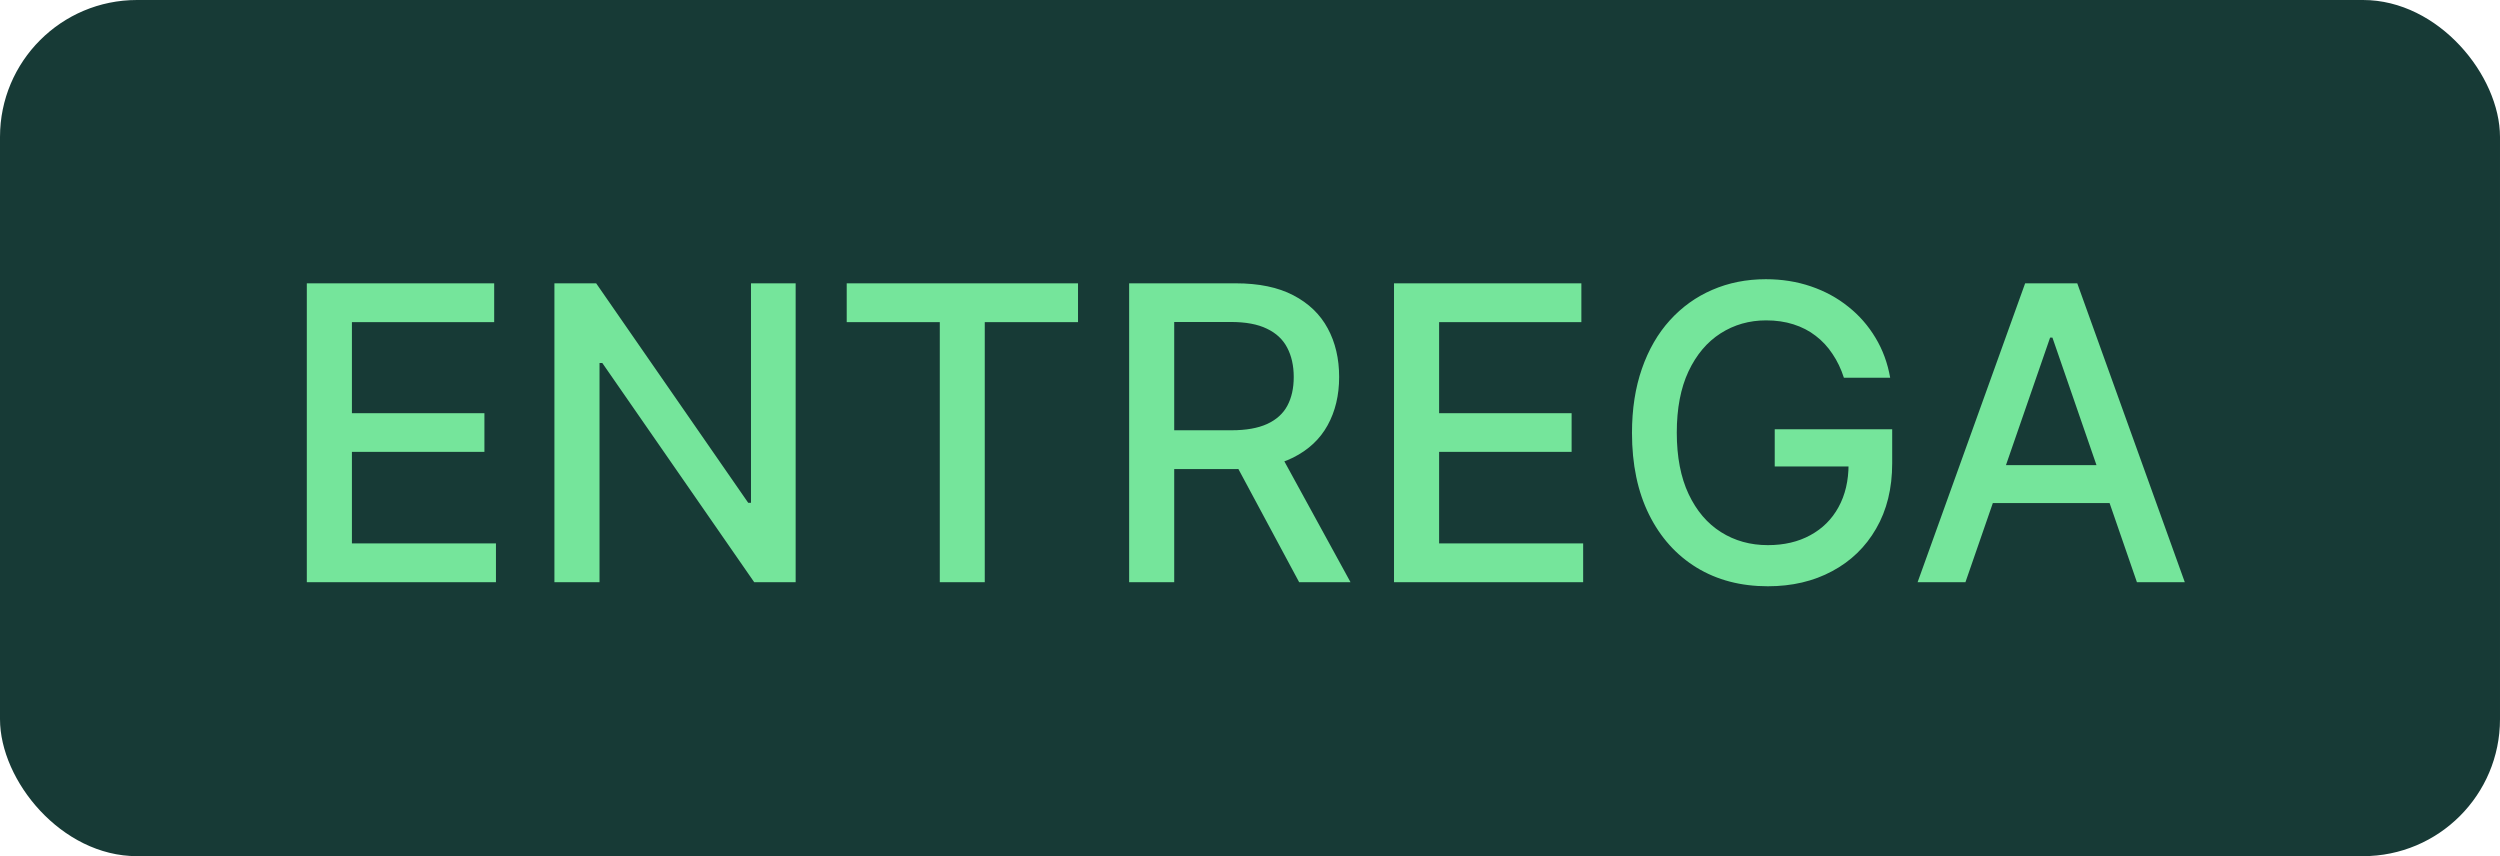 <svg width="73" height="25" viewBox="0 0 73 25" fill="none" xmlns="http://www.w3.org/2000/svg">
<rect width="73" height="25" rx="4" fill="#173A36"/>
<path d="M8.959 17V8.273H14.43V9.406H10.276V12.065H14.145V13.195H10.276V15.867H14.482V17H8.959ZM23.233 8.273V17H22.023L17.587 10.599H17.506V17H16.189V8.273H17.408L21.848 14.682H21.929V8.273H23.233ZM24.724 9.406V8.273H31.478V9.406H28.755V17H27.442V9.406H24.724ZM32.971 17V8.273H36.081C36.758 8.273 37.319 8.389 37.765 8.622C38.213 8.855 38.549 9.178 38.77 9.589C38.992 9.999 39.103 10.472 39.103 11.008C39.103 11.543 38.99 12.013 38.766 12.419C38.544 12.822 38.209 13.136 37.76 13.361C37.314 13.585 36.753 13.697 36.077 13.697H33.721V12.564H35.958C36.384 12.564 36.73 12.503 36.998 12.381C37.267 12.258 37.465 12.081 37.59 11.848C37.715 11.615 37.777 11.335 37.777 11.008C37.777 10.679 37.713 10.393 37.586 10.152C37.461 9.911 37.263 9.726 36.993 9.598C36.726 9.467 36.375 9.402 35.941 9.402H34.287V17H32.971ZM37.279 13.062L39.435 17H37.935L35.821 13.062H37.279ZM40.705 17V8.273H46.176V9.406H42.022V12.065H45.891V13.195H42.022V15.867H46.228V17H40.705ZM53.842 11.03C53.759 10.771 53.648 10.54 53.509 10.335C53.373 10.128 53.209 9.952 53.019 9.807C52.829 9.659 52.611 9.547 52.367 9.47C52.126 9.393 51.86 9.355 51.57 9.355C51.079 9.355 50.636 9.482 50.241 9.734C49.846 9.987 49.533 10.358 49.303 10.847C49.076 11.332 48.962 11.928 48.962 12.632C48.962 13.339 49.077 13.938 49.307 14.426C49.538 14.915 49.853 15.286 50.254 15.538C50.654 15.791 51.11 15.918 51.621 15.918C52.096 15.918 52.509 15.821 52.861 15.628C53.217 15.435 53.491 15.162 53.684 14.81C53.88 14.454 53.978 14.037 53.978 13.557L54.319 13.621H51.822V12.534H55.252V13.527C55.252 14.26 55.096 14.896 54.783 15.436C54.474 15.973 54.045 16.388 53.496 16.68C52.951 16.973 52.326 17.119 51.621 17.119C50.832 17.119 50.139 16.938 49.542 16.574C48.948 16.21 48.485 15.695 48.153 15.027C47.82 14.357 47.654 13.561 47.654 12.641C47.654 11.945 47.751 11.32 47.944 10.766C48.137 10.212 48.408 9.741 48.758 9.355C49.11 8.966 49.523 8.669 49.998 8.464C50.475 8.257 50.996 8.153 51.562 8.153C52.033 8.153 52.472 8.223 52.879 8.362C53.288 8.501 53.651 8.699 53.969 8.955C54.291 9.21 54.556 9.514 54.766 9.866C54.977 10.216 55.119 10.604 55.193 11.03H53.842ZM57.391 17H55.994L59.134 8.273H60.656L63.796 17H62.398L59.931 9.858H59.863L57.391 17ZM57.626 13.582H62.16V14.69H57.626V13.582Z" fill="#75E59B"/>
</svg>
